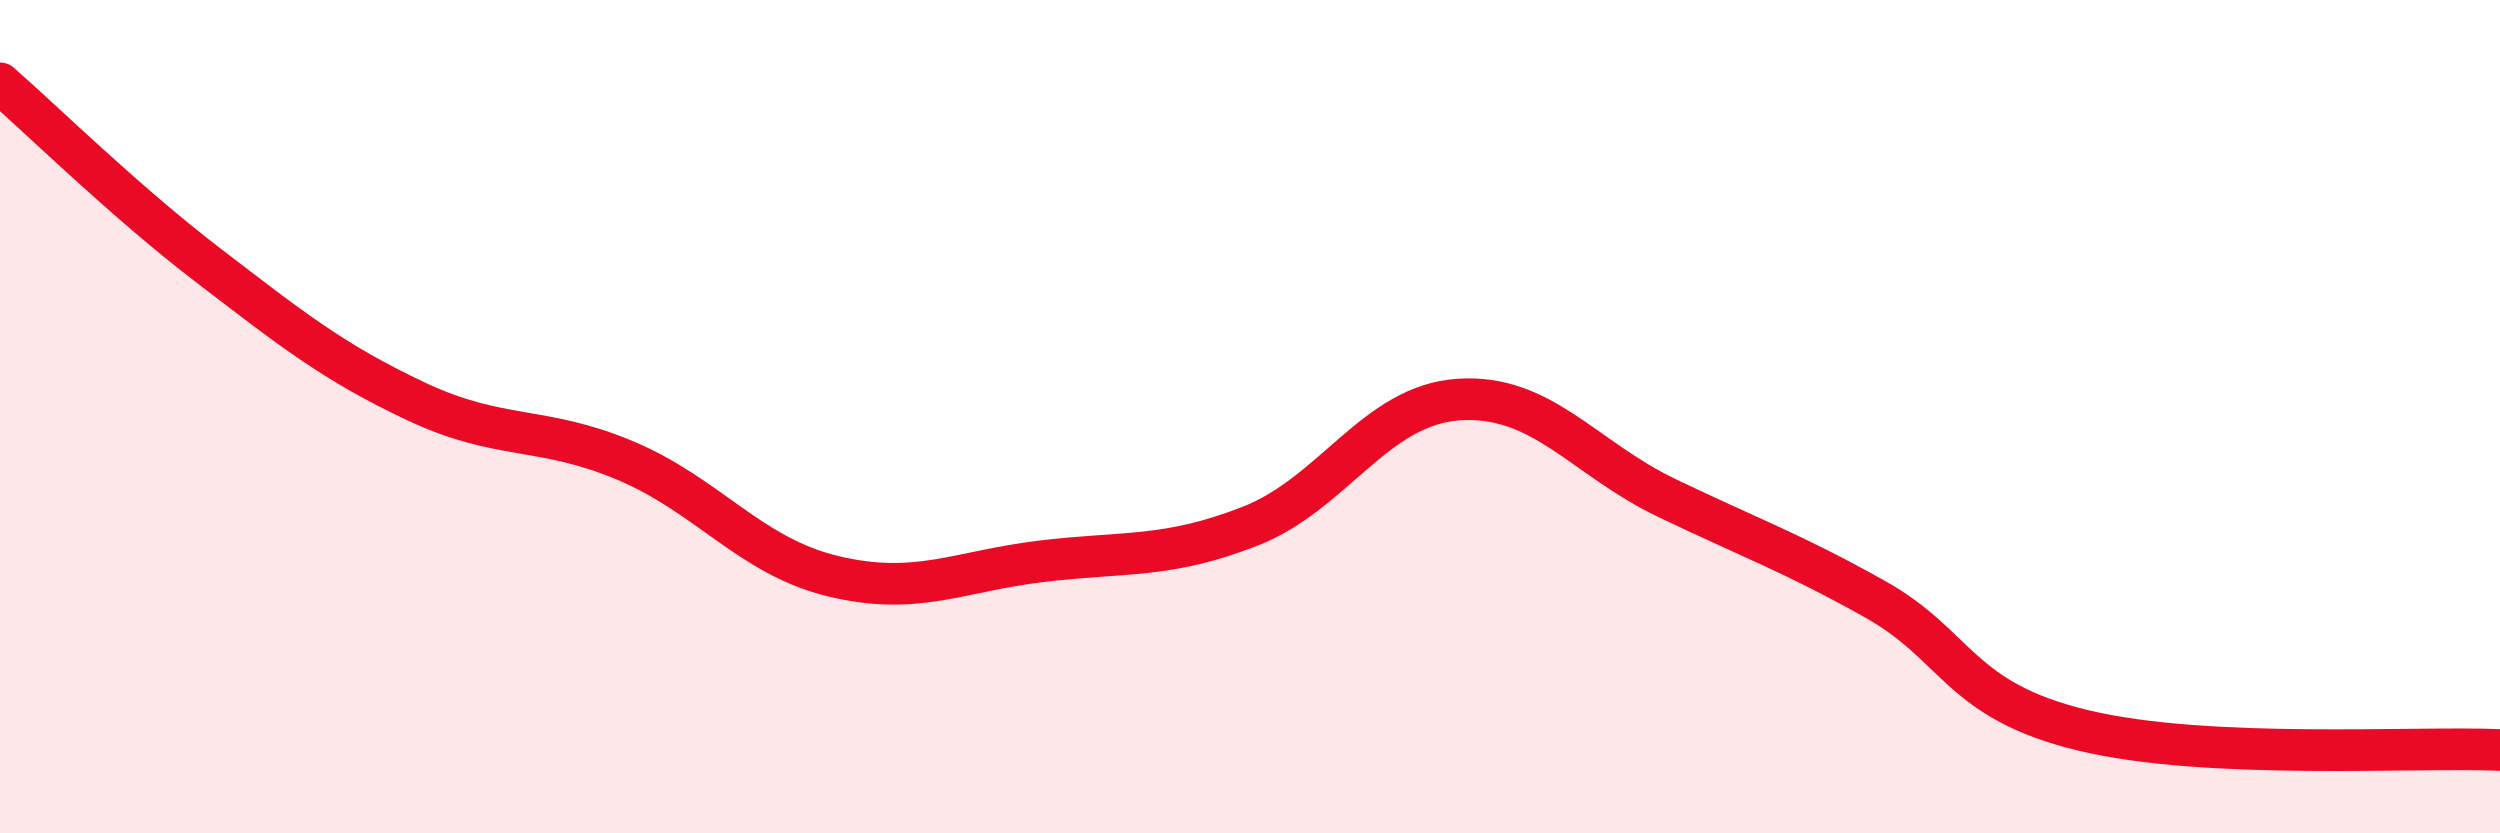 
    <svg width="60" height="20" viewBox="0 0 60 20" xmlns="http://www.w3.org/2000/svg">
      <path
        d="M 0,2 C 1,2.87 3,4.84 5,6.37 C 7,7.9 8,8.7 10,9.64 C 12,10.58 13,10.21 15,11.05 C 17,11.89 18,13.35 20,13.83 C 22,14.31 23,13.71 25,13.47 C 27,13.23 28,13.41 30,12.63 C 32,11.85 33,9.73 35,9.59 C 37,9.45 38,10.99 40,11.95 C 42,12.91 43,13.26 45,14.38 C 47,15.5 47,16.81 50,17.53 C 53,18.25 58,17.91 60,18L60 20L0 20Z"
        fill="#EB0A25"
        opacity="0.1"
        stroke-linecap="round"
        stroke-linejoin="round"
      />
      <path
        d="M 0,2 C 1,2.87 3,4.84 5,6.37 C 7,7.9 8,8.7 10,9.64 C 12,10.58 13,10.21 15,11.05 C 17,11.89 18,13.35 20,13.83 C 22,14.31 23,13.71 25,13.47 C 27,13.23 28,13.41 30,12.63 C 32,11.85 33,9.73 35,9.59 C 37,9.45 38,10.99 40,11.95 C 42,12.91 43,13.26 45,14.38 C 47,15.5 47,16.81 50,17.53 C 53,18.25 58,17.91 60,18"
        stroke="#EB0A25"
        stroke-width="1"
        fill="none"
        stroke-linecap="round"
        stroke-linejoin="round"
      />
    </svg>
  